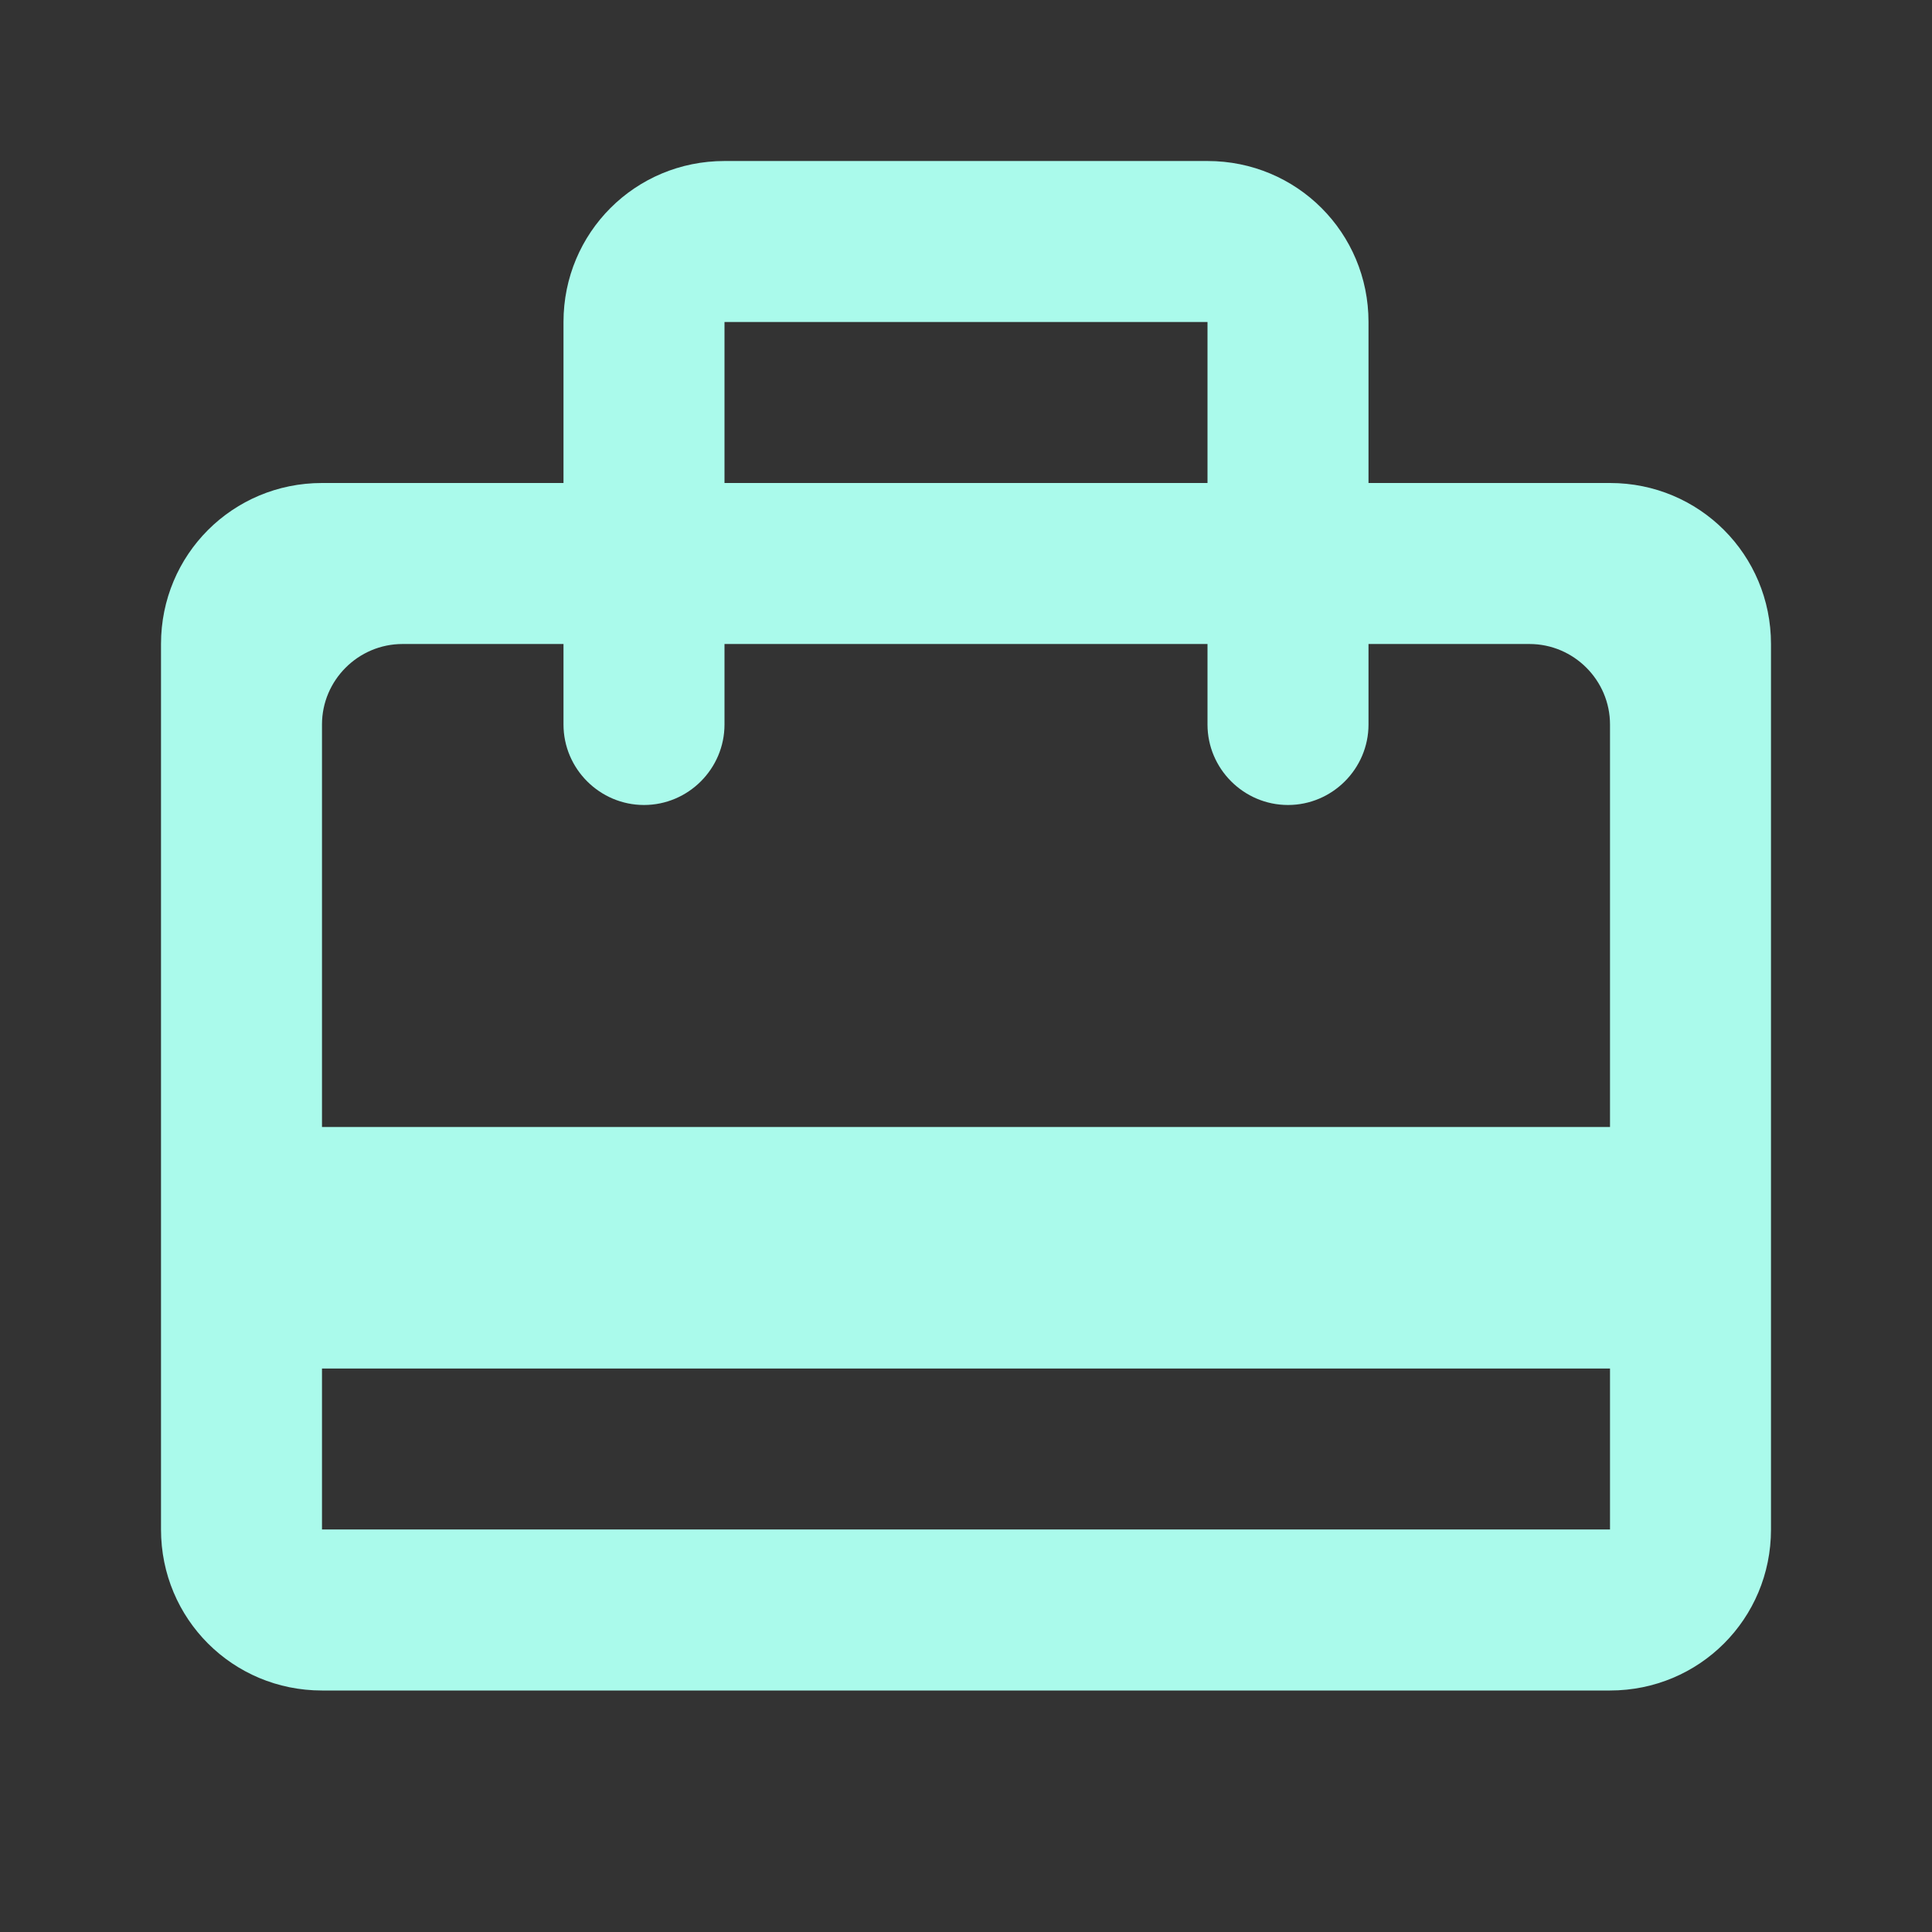 <?xml version="1.0" encoding="UTF-8"?> <svg xmlns="http://www.w3.org/2000/svg" width="71" height="71" viewBox="0 0 71 71" fill="none"><rect x="0" y="0" width="71" height="71" fill="#333333" stroke="none"/><g clip-path="url(#clip0_109_837)"><path d="M59.167 17.75H50.292V11.833C50.292 8.55 47.659 5.917 44.375 5.917H26.625C23.341 5.917 20.708 8.55 20.708 11.833V17.75H11.833C8.55 17.75 5.917 20.383 5.917 23.667V56.208C5.917 59.492 8.55 62.125 11.833 62.125H59.167C62.45 62.125 65.083 59.492 65.083 56.208V23.667C65.083 20.383 62.45 17.75 59.167 17.75ZM26.625 11.833H44.375V17.75H26.625V11.833ZM59.167 56.208H11.833V50.292H59.167V56.208ZM59.167 41.417H11.833V26.625C11.833 24.998 13.165 23.667 14.792 23.667H20.708V26.625C20.708 28.252 22.04 29.583 23.667 29.583C25.294 29.583 26.625 28.252 26.625 26.625V23.667H44.375V26.625C44.375 28.252 45.706 29.583 47.333 29.583C48.96 29.583 50.292 28.252 50.292 26.625V23.667H56.208C57.835 23.667 59.167 24.998 59.167 26.625V41.417Z" fill="#AAFAEB"></path></g><defs><clipPath id="clip0_109_837"><rect width="71" height="71" fill="white"></rect></clipPath></defs></svg> 